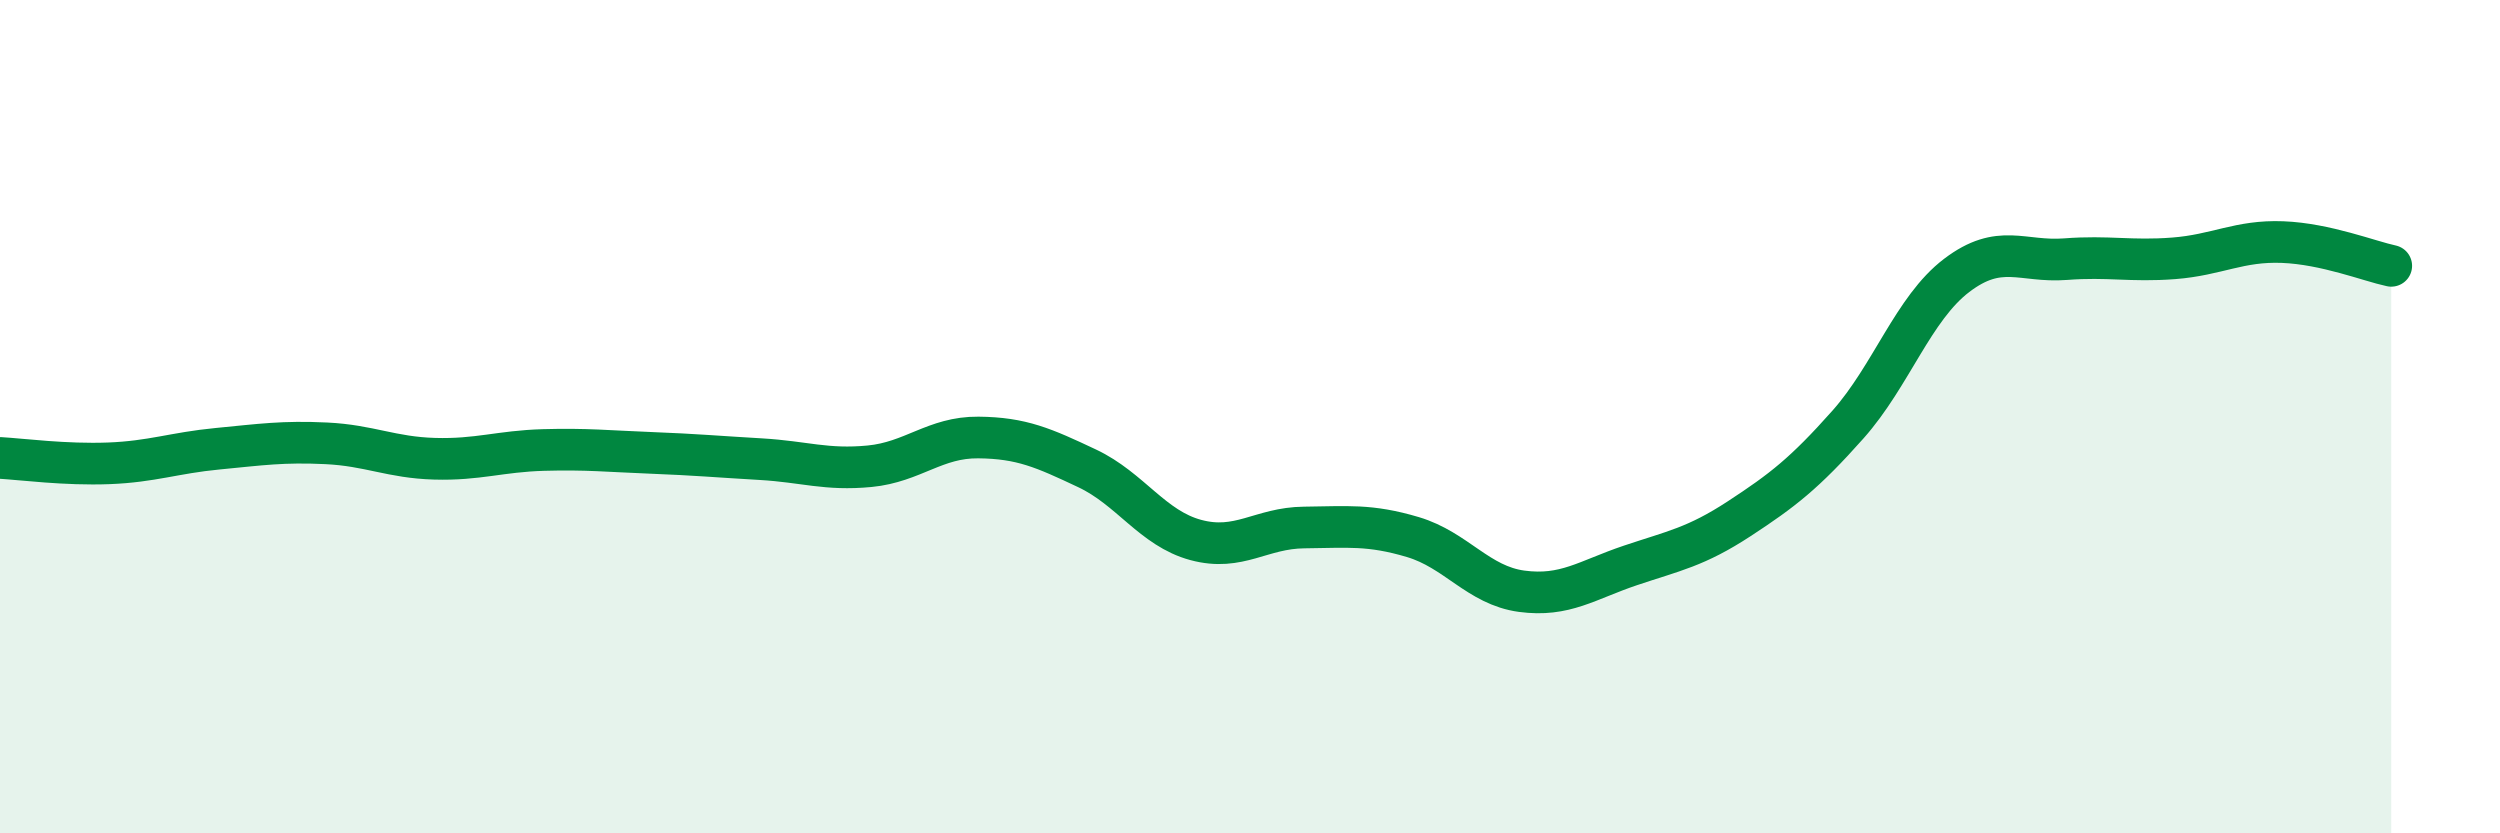 
    <svg width="60" height="20" viewBox="0 0 60 20" xmlns="http://www.w3.org/2000/svg">
      <path
        d="M 0,10.99 C 0.52,11.02 1.57,11.16 2.61,11.12 C 3.65,11.08 4.18,10.87 5.22,10.77 C 6.26,10.67 6.79,10.59 7.83,10.64 C 8.87,10.69 9.39,10.98 10.43,11.01 C 11.47,11.04 12,10.83 13.04,10.8 C 14.08,10.77 14.61,10.83 15.65,10.87 C 16.69,10.91 17.22,10.96 18.26,11.02 C 19.3,11.08 19.83,11.29 20.87,11.19 C 21.91,11.09 22.44,10.49 23.48,10.5 C 24.52,10.51 25.05,10.75 26.09,11.24 C 27.13,11.73 27.66,12.68 28.7,12.96 C 29.74,13.24 30.26,12.67 31.3,12.66 C 32.34,12.65 32.87,12.58 33.91,12.89 C 34.95,13.2 35.48,14.05 36.52,14.19 C 37.56,14.33 38.09,13.92 39.13,13.57 C 40.17,13.22 40.7,13.13 41.74,12.45 C 42.78,11.77 43.31,11.36 44.35,10.19 C 45.39,9.02 45.92,7.4 46.96,6.61 C 48,5.82 48.53,6.3 49.57,6.22 C 50.61,6.14 51.13,6.28 52.17,6.2 C 53.21,6.12 53.74,5.77 54.78,5.81 C 55.82,5.85 56.87,6.27 57.39,6.38L57.39 20L0 20Z"
        fill="#008740"
        opacity="0.1"
        stroke-linecap="round"
        stroke-linejoin="round"
      />
      <path
        d="M 0,10.99 C 0.52,11.02 1.57,11.16 2.61,11.12 C 3.65,11.08 4.18,10.87 5.22,10.77 C 6.26,10.67 6.79,10.59 7.83,10.64 C 8.87,10.69 9.39,10.98 10.43,11.01 C 11.47,11.04 12,10.83 13.04,10.8 C 14.08,10.77 14.61,10.83 15.65,10.87 C 16.69,10.91 17.22,10.96 18.26,11.02 C 19.3,11.08 19.83,11.29 20.87,11.19 C 21.91,11.09 22.44,10.49 23.48,10.5 C 24.52,10.51 25.05,10.75 26.09,11.24 C 27.13,11.73 27.66,12.68 28.7,12.96 C 29.74,13.24 30.26,12.67 31.3,12.66 C 32.34,12.65 32.87,12.58 33.91,12.89 C 34.95,13.2 35.48,14.05 36.52,14.19 C 37.56,14.33 38.09,13.92 39.13,13.57 C 40.17,13.22 40.7,13.13 41.74,12.45 C 42.78,11.77 43.31,11.36 44.35,10.19 C 45.39,9.02 45.92,7.4 46.96,6.61 C 48,5.82 48.53,6.3 49.57,6.22 C 50.61,6.14 51.13,6.28 52.17,6.2 C 53.21,6.12 53.74,5.77 54.78,5.81 C 55.82,5.85 56.87,6.27 57.39,6.38"
        stroke="#008740"
        stroke-width="1"
        fill="none"
        stroke-linecap="round"
        stroke-linejoin="round"
      />
    </svg>
  